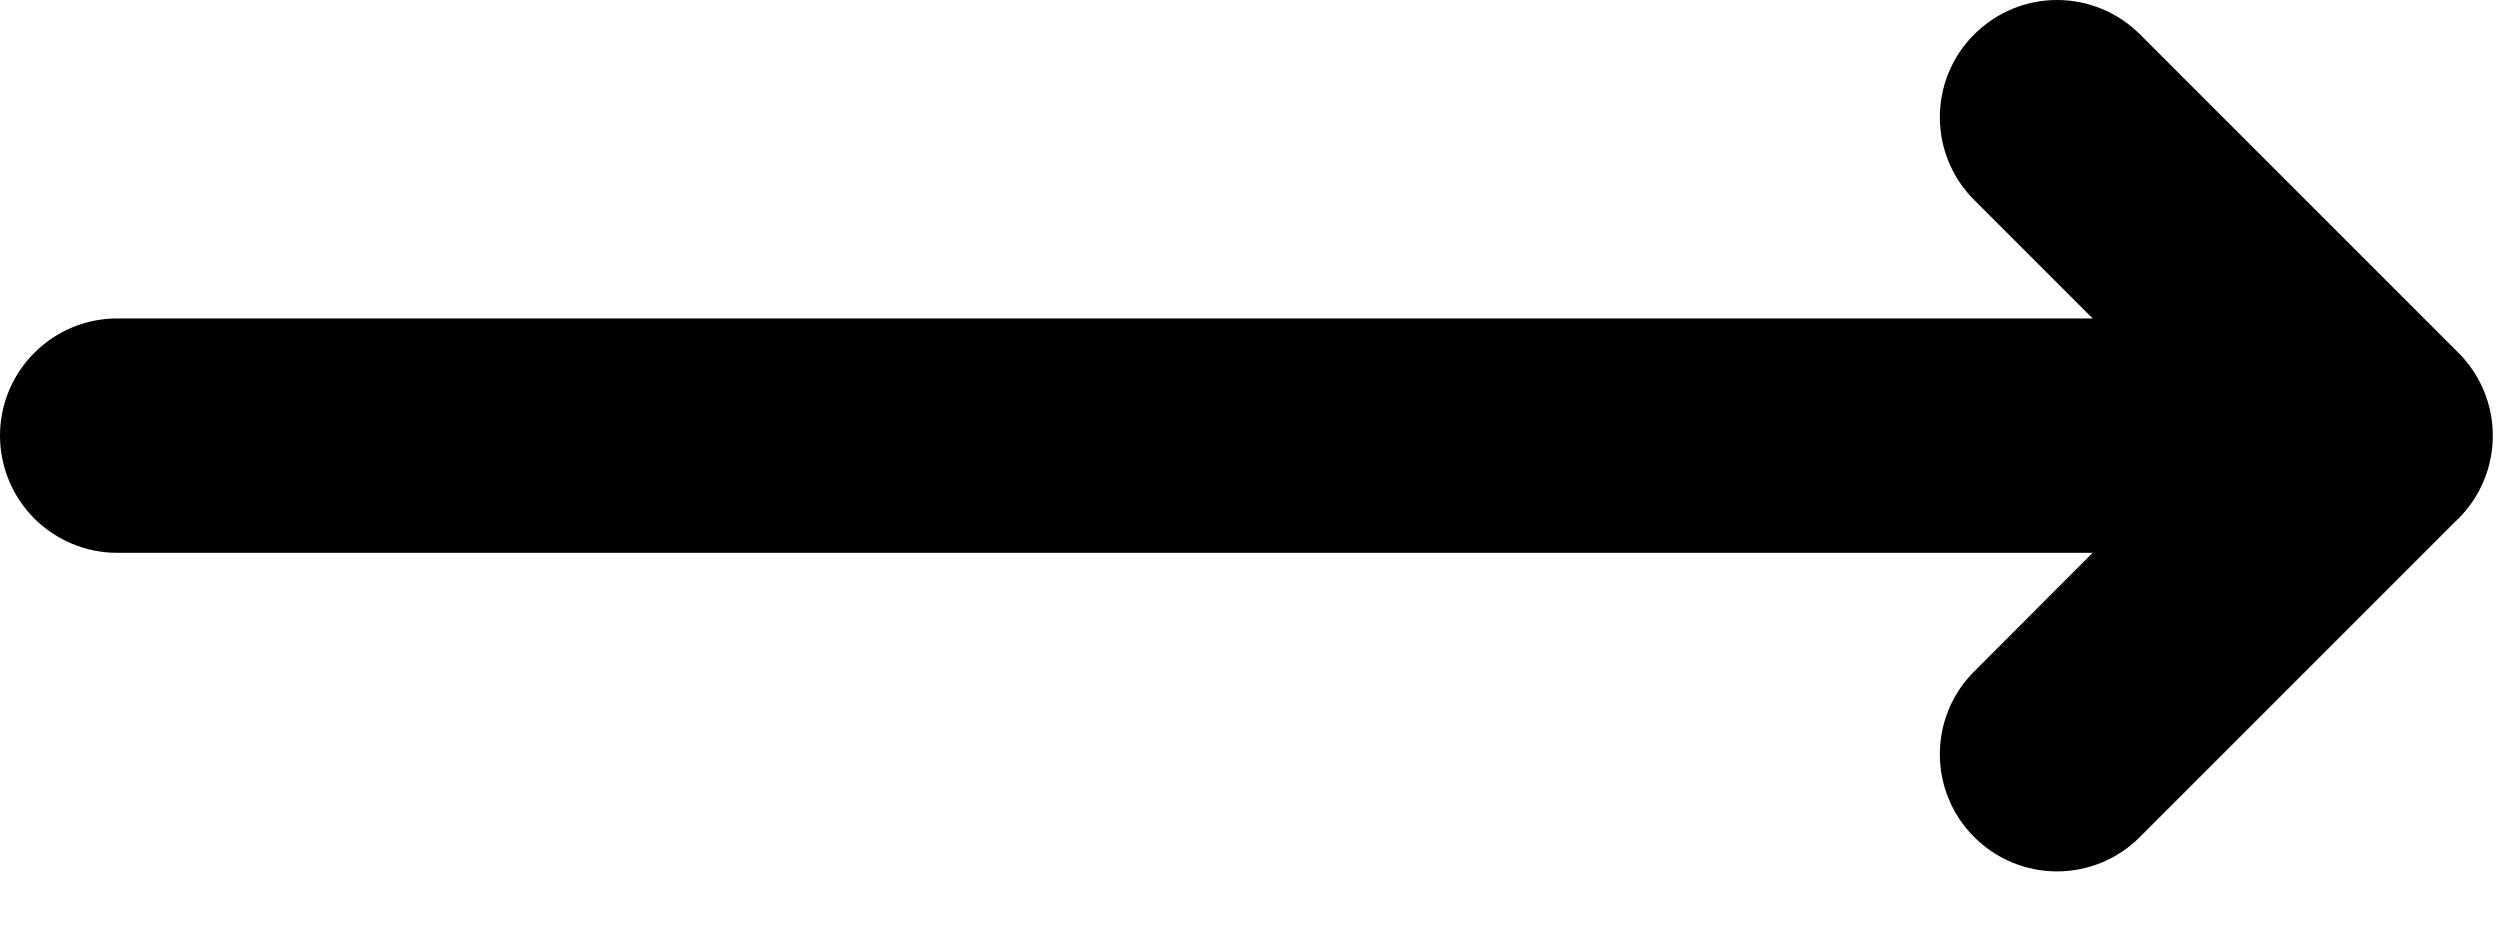 <svg width="16" height="6" viewBox="0 0 16 6" fill="none" xmlns="http://www.w3.org/2000/svg">
<path d="M12.635 0.22C12.776 0.079 12.966 0 13.165 0C13.364 0 13.555 0.079 13.696 0.22L15.731 2.255L15.734 2.258C15.737 2.261 15.739 2.264 15.742 2.266C15.878 2.406 15.954 2.593 15.954 2.789C15.954 2.987 15.875 3.178 15.734 3.319C15.728 3.326 15.721 3.332 15.714 3.338L13.695 5.357C13.555 5.498 13.364 5.577 13.165 5.577C12.966 5.577 12.775 5.498 12.635 5.357C12.494 5.217 12.415 5.026 12.415 4.827C12.415 4.628 12.494 4.437 12.635 4.297L13.393 3.538H0.749C0.55 3.538 0.36 3.458 0.219 3.318C0.079 3.177 0 2.987 0 2.788C0 2.589 0.079 2.398 0.22 2.258C0.36 2.117 0.551 2.038 0.75 2.038H13.393L12.635 1.28C12.494 1.14 12.415 0.949 12.415 0.75C12.415 0.551 12.494 0.36 12.635 0.22Z" fill="black"/>
</svg>
